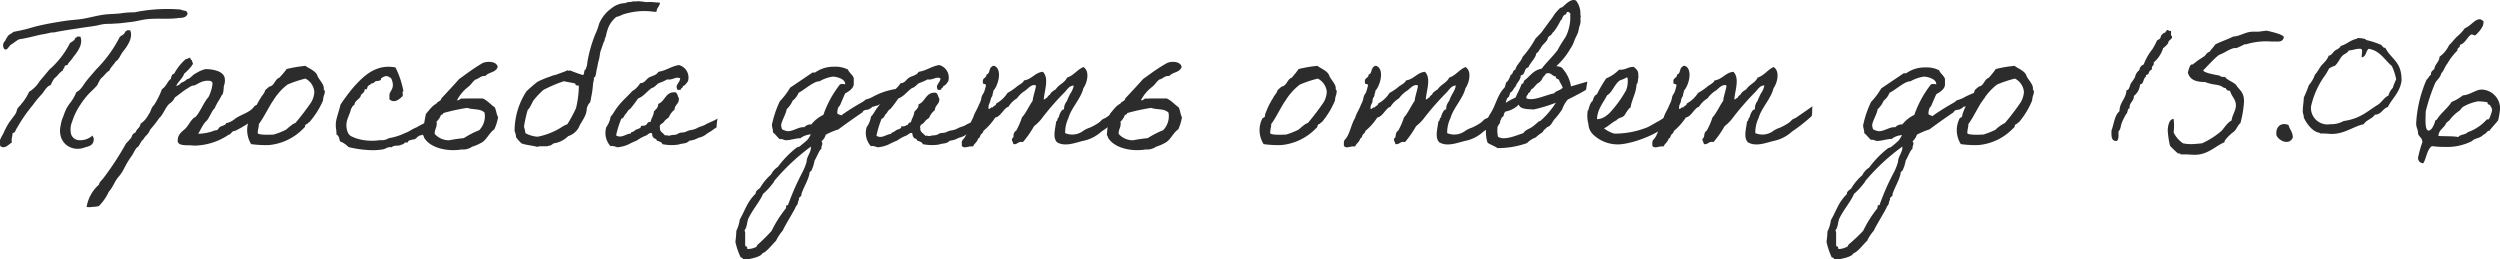 <?xml version="1.0" encoding="UTF-8"?> <svg xmlns="http://www.w3.org/2000/svg" viewBox="0 0 313.99 32.57"> <g id="Слой_2" data-name="Слой 2"> <g id="текст"> <path d="M10.09,4.6c.43,1-.52,2.1-.9,2.58-.18.32-.45.54-.65.84,0,.25-.39.1-.43.35s-.21.25-.21.48c-.45.25-.67.7-1.08,1a5,5,0,0,0-.45.83c-.58.2-.79.8-1.17,1.2a12.43,12.43,0,0,0-1.08,1.32,18.65,18.65,0,0,0-2,2.9c-.18.18-.16.6-.54.6,0,.48-.18.65-.09,1.2-.38.2-.83.85-1.42.48-.36-.73.25-1.3.43-1.8a9.75,9.75,0,0,1,.65-1.2c.14-.2.77-1,.86-1.2s.13-.48.22-.6.32-.33.43-.5a6.34,6.34,0,0,0,1-1.55A4.16,4.16,0,0,0,5,10.17c.4-.47.81-.95,1.19-1.42A11.05,11.05,0,0,0,8.78,5.43c.23-.21.54-.28.66-.6,0-.13.22-.08.22-.23ZM23.54,1.8c-.28.53-.79.4-1.29.48-1,.15-2.48,0-3.67.12-.68.05-1.4.28-2.07.35l-1.08.13c-.5.07-.95.07-1.62.12a1.71,1.71,0,0,0-.32,0,4.66,4.66,0,0,0-1,.13c-.38.12-1.48.25-2.16.35-1.24.2-2.43.35-3.58.6-.09,0-.23,0-.32,0a11.58,11.58,0,0,1-1.19.25c-.79.15-1.82.47-2.82.6-.36.15-.67.47-1,.65s-.52.89-.9.55a.76.76,0,0,1,.13-1A2.87,2.87,0,0,1,1.1,4.4,5.32,5.32,0,0,0,1.71,4c.77-.15,1.35-.27,2.05-.47C5,3.15,6.49,2.88,8,2.65c.7-.12,1.44-.15,2.16-.25,1.06-.15,2.14-.5,3.25-.6.58-.05,1.15-.05,1.73-.12a10,10,0,0,1,1.74-.13,20.39,20.39,0,0,1,5.83-.35C23,1.4,23.6,1.23,23.54,1.8Zm-7.19,2c.43,1-.5,2.17-.88,2.65s-.49,1-.94,1.27c-.18.33-.77.9-.77,1.13-.45.25-.68.7-1.08,1a4.39,4.39,0,0,0-.45.83c-.38.45-.79.8-1.17,1.2a10.26,10.26,0,0,0-1,1.32,8.24,8.24,0,0,0-1,2.08,2.48,2.48,0,0,0-.18,1.27,1.08,1.08,0,0,0,1,1.05A2.25,2.25,0,0,0,11.64,17c-.06.05.14.32.14.42,0,.9-.63.93-1.29,1.15a2.35,2.35,0,0,1-1.73-.1,2.1,2.1,0,0,1-1.13-1.35,2.72,2.72,0,0,1,0-1.4,3.8,3.8,0,0,1,.32-1.1,8.67,8.67,0,0,1,.4-1c.12-.2.25-.4.36-.57a5.47,5.47,0,0,0,.88-1.48c.59-.27.88-.92,1.26-1.4s.81-.95,1.2-1.42a16.21,16.21,0,0,0,3-4.12c.23-.2.54-.28.66-.6,0-.13.22-.08.22-.23Z" style="fill:#2d2c2c"></path> <path d="M24.17,7.82s0,.08.07.13c0,.27-1,1.25-1.11,1.3-.2.62-.74.95-1,1.55,0,0,0,0,0,0a1,1,0,0,0,.61-.4,1.93,1.93,0,0,0,.77-.47c.36,0,.7-.58,1.06-.7a4.14,4.14,0,0,1,1.23-.55c.93,0,2.39.25,2.44,1.25a1.71,1.71,0,0,1-.09.77c-.09.08,0,1.08-.32,1.28-.2.47-.67,1.07-.85,1.6-.39.32-.7,1.3-1.09,1.65s-.74,1.17-1,1.57A5.84,5.84,0,0,0,27,16.37a.18.18,0,0,0,.09,0c.23,0,.32-.18.45-.35s.5-.2.74-.38,0-.2.25-.2a2.46,2.46,0,0,0,.9-.45c.81-.65,2-.8,2.57-1.72a.75.75,0,0,0,.59-.45h.06c.25,0,.27-.28.52-.28.07,0,.16,0,.18.1,0,.58-.29,1-.34,1.43-.4.1-.78.6-1.1.95a1.41,1.41,0,0,0-.47.35c-.09.12-.25.07-.3.15a15.33,15.33,0,0,1-1.62.92c-.45,0-.43.4-.83.5a7.89,7.89,0,0,1-4.37,1.35c-.63-.12-2,.15-2-.62s.47-1.08.92-1.48.77-1.27,1.31-1.5c.56-.55,1.08-1.92,1.62-2.47a4.74,4.74,0,0,0,.52-1.7c0-.35-.32-.4-.73-.38-.81.05-1.35.6-1.64.6s-.61.28-.88.43c-.52.32-1,.75-1.48,1.07a1.78,1.78,0,0,1-.63.75c-.5.35-.86,1.48-1.33,1.83a13.37,13.37,0,0,1-1.13,1.45c-.32.75-.5.6-.88,1.25-.29.2-.4.62-.65.92-.29.1-.59.85-.79,1.13-.95,1.3-.95,1.85-1.69,2.67-.49.58-.65,1.25-1.19,1.83a6.3,6.3,0,0,1-1.26,1.82,5.69,5.69,0,0,1-.86.1,1.88,1.88,0,0,1-.67,0,4.75,4.75,0,0,1,1.55-2.8c.07-.37.36-.55.52-.77A35.83,35.83,0,0,0,15.84,18c.27-.25.42-.45.67-.72a.82.82,0,0,1,.52-.65c.25-.65.47-.4.63-1.1a2.94,2.94,0,0,0,1-1.15c.34-.4.27-.8.68-1.18a9.7,9.7,0,0,0,1-2c.59-.38.72-1.05,1.11-1.28.07-.3.13-.62.43-.67a6.27,6.27,0,0,1,1.46-1.83h0c.25,0,.27-.15.57-.17a.22.22,0,0,0,0,.1c0,.17.22.15.22.35Z" style="fill:#2d2c2c"></path> <path d="M33.29,11.35a5.74,5.74,0,0,1,.55-.48c.65-.1.65-.9,1.23-1.1A9.43,9.43,0,0,0,36,8.67a16.48,16.48,0,0,1,2.37-.4c.36.3,1.33.63,1.51,1.28.18.45.87,1.07.78,1.62,0,.13.14.23.14.23s0,.35-.07.47a2.5,2.5,0,0,0-.16.75A10.21,10.21,0,0,1,39,15.17a.76.76,0,0,1-.34.28s0,.05,0,.07-.34.08-.34.28-.2.32-.2.32a6.88,6.88,0,0,1-4.35,2.1,13.35,13.35,0,0,1-2.23-.12,3.46,3.46,0,0,1-.49-1.55,3.11,3.11,0,0,1,.34-1.65c0-.1.27-.15.31-.25s.05-.33.11-.48a9.92,9.92,0,0,1,.95-1.9C32.89,12,33.25,11.7,33.29,11.35Zm1,1.32C34,13,33,15,32.51,15.57c0,.48-.14.65-.14,1.13,0,.32,1.87.2,2,.2a9,9,0,0,0,1.53-.6c0,.05.82-.78,1.2-.85a31.19,31.19,0,0,0,2-2.63,2.9,2.9,0,0,0,.38-1.27,2.07,2.07,0,0,0-1.12-1.68,14.13,14.13,0,0,0-2.25.75A7.22,7.22,0,0,0,34.29,12.67Z" style="fill:#2d2c2c"></path> <path d="M54.4,16c-.16.57-1.22.92-1.76,1.05-.36.22-.4.47-.78.47-.23.08-.59.05-.66.4-.45-.15-.43.25-.76.23-.36.27-.93,0-1.24.35-.56-.1-.72.22-1.17.27a7.92,7.92,0,0,1-1.67.08,13.32,13.32,0,0,1-2.59-.38,2.89,2.89,0,0,0-1.08-.72c-.07-.35-.14-.73-.43-.85,0-.8-.13-.7-.07-1.55.05-.5.48-1.7.57-2.2a23.36,23.36,0,0,1,1.71-2.28c1.21-1.32,2.75-2.87,5.2-2.4a11,11,0,0,1,1,3c-.23,0,0,.43-.11.6-.3.3-1,1-1.65.4,0-.2,0-.4,0-.6.07-.4.48-.65.43-1.32a2.43,2.43,0,0,0-.2-.7c-.5-.38-.7-.4-1.29,0,.07.35-.47.3-.65.35s-.27.35-.54.25c-.07.17-.29.22-.43.35s-.06.57-.42.37c0,.4-.25.53-.46.73-.11.6-.76.62-.85,1.3-.27.07-.25.3-.41.47-.22,1-.81,1.53-.49,2.73.22.67.47.7,1.06.95a6.55,6.55,0,0,0,3.06.25,1.78,1.78,0,0,0,1.13-.25,7.18,7.18,0,0,0,2-.63c.62-.22.78-.45,1.46-.72A11.55,11.55,0,0,1,54,15.17C54.33,14.92,54.69,14.92,54.4,16Z" style="fill:#2d2c2c"></path> <path d="M62.51,8.4c-.25.75-1.12.62-1.55,1.15-.54-.08-.77.32-1.26.45-.39.3-.5.6-.88.9a5,5,0,0,0-1.4,1.65c0,.2.5-.18.5-.18a3.37,3.37,0,0,0,.56,0c.52,0,1.51,0,2.16,0,.59.25,1,.78,1.49,1.1.2.38.22.9.43,1.25a6.1,6.1,0,0,1-.48,1.53c-.63.4-1,1.42-1.71,1.72a4.76,4.76,0,0,1-1.06.45,2,2,0,0,1-1.33.35c-1.73.3-4-.15-4.75-1.55,0-.12,0-.17-.11-.22a16.57,16.57,0,0,1,.38-2.7c.43-.48.75-1,1.31-1.28.16-.32.56-.27.63-.67.61-.65,1.71-1.83,2.23-2.43.56-.37,1.6-1.22,2.95-2C61.16,7.68,62.35,7.65,62.51,8.4Zm-3.83,5.15a24,24,0,0,0-3,.65.27.27,0,0,1-.29.22,2,2,0,0,1-.56.85c.11.75-.25.88-.23,1.55a2.38,2.38,0,0,0,1.8.8,17.81,17.81,0,0,1,1.85-.27,11.65,11.65,0,0,1,1.94-1,2.52,2.52,0,0,0,.67-2.2C60.33,13.6,59.45,13.82,58.68,13.55Z" style="fill:#2d2c2c"></path> <path d="M82.87.33c.07.37-.45.72-.38,1.07-.11.13-.36.08-.56.05a8.61,8.61,0,0,0-3.29.25C78,1.85,78,2,77.4,2.13A3.44,3.44,0,0,0,76.23,4c-.07.13-.14.8-.27.8,0,.23,0,.23-.11.45s-.34,1-.41,1.13-.13.89-.25,1.24c-.06.13-.15.75-.2.9-.09.33-.11.73-.22,1.08,0,.05-.18.12-.18.15s0,.2,0,.27a5.35,5.35,0,0,0-.11.55,11.85,11.85,0,0,1-.22,1.6c-.07.33-.07.68-.28.83a1.67,1.67,0,0,0-.29.67c0,.93-.79,1.73-1,2.35a2.36,2.36,0,0,1-1.33,1.08,3.24,3.24,0,0,1-1.6.87c-.34,0-.43.28-.74.33-.09,0-.16,0-.18.05-.32.07-1.08-.05-1.35.1-.45-.15-1.49-.23-2-.45a5.07,5.07,0,0,1-.68-.78,1.93,1.93,0,0,0-.18-.75,9.12,9.12,0,0,1,1.49-5,18.16,18.16,0,0,1,1.39-1.2,11.42,11.42,0,0,1,1.67-.68,2.5,2.5,0,0,1,.65-.2c.23-.1,1.15-.4,1.47-.57.07.07.22.15.24,0a17,17,0,0,0,1.65.6c.25,0,.11-.67.34-.67a2.77,2.77,0,0,0,.25-1,17.09,17.09,0,0,1,1-3.49A6.83,6.83,0,0,0,75.24,3a4.53,4.53,0,0,1,1.62-2A2.72,2.72,0,0,1,78.41.4c.21,0,.32-.15.68-.15s.14-.1.81-.07a1.89,1.89,0,0,1,.59,0A3.23,3.23,0,0,1,81,.25a3.37,3.37,0,0,0,.54,0C82.18.25,82.11.3,82.87.33ZM72.29,10.67s0-.17-.05-.17c-.24-.1-1.21-.23-1.41-.3a16.65,16.65,0,0,0-2.59,1.1A9.75,9.75,0,0,0,67,12.62c-.16.25-.47,1-.72,1.18a16.66,16.66,0,0,0-.47,2.12,4.12,4.12,0,0,1,.18.8,3.62,3.62,0,0,0,1.55.45,9,9,0,0,0,2.88-1.12,3.59,3.59,0,0,1,.84-.45,17.87,17.87,0,0,0,1.08-2,12.19,12.19,0,0,0,.36-2.82C72.54,10.7,72.45,10.77,72.29,10.67Z" style="fill:#2d2c2c"></path> <path d="M90,16c-.38.22-.58.42-.94.62s-.3.23-.68.45-.56.15-.94.38a2.87,2.87,0,0,1-.86.22c-.38.43-.88.3-1.33.48a5.65,5.65,0,0,1-2.07-.05c0-.25-.52-.38-.7-.45,0-.3-.43-.18-.45-.48-.2,0,0-.52-.31-.47s-.41.3-.66.35a5.22,5.22,0,0,0-1.08.6,11,11,0,0,0-1.08.5,4.21,4.21,0,0,1-1.4.35c.05,0-.58-.25-.81-.13a2.47,2.47,0,0,1-.54-2.4,3.06,3.06,0,0,0,.54-1.32c.34-.33.54-.83.86-1.2.54-.75,1.26-1.33,1.85-2a2.87,2.87,0,0,0,1-1c.57,0,.73-.48,1.09-.7s1-.3,1.19-.73c1-.15,1.62-.7,2.59-.85a1.62,1.62,0,0,1,1.13,2.05c-.19.23-.32.5-.64.6.05.25-.22.18-.22.35s-.27.1-.43.13c-.4-.63.29-.9.32-1.45-.54-.3-.93.25-1.63.12a6.13,6.13,0,0,1-1.08.48c-.31.2-.49.52-.85.6-.61.4-1,1.05-1.74,1.32a14.55,14.55,0,0,1-1,1.33c-.27.1-.34.42-.54.6s-.23.55-.55.6A11.78,11.78,0,0,0,77.38,17c.65.42,1.24-.2,1.85-.23,0-.22.18-.15.31-.25a3,3,0,0,0,.32-.22c.2-.13.67-.13.65-.5.27,0,.52,0,.65-.13s.21-.4.55-.35c.09-.5.38-.77.42-1.32.23-.28.54-.45.54-.95.88-.33.91-1.58,2.17-1.45.27.12.27.52.42.72.07.75-.51.78-.54,1.45a2.52,2.52,0,0,0-.74,1,2.07,2.07,0,0,0-.65.6c-.16.18-.59.25-.43.73-.11.42.54.7.61.92.18-.1.45.08.65,0,.36-.13.63,0,1-.23s.61-.07,1-.25c.65-.32.74-.12,1.39-.45.34-.2.74-.25,1.06-.45s1-.42,1.51-.75A6.61,6.61,0,0,0,90,16Z" style="fill:#2d2c2c"></path> <path d="M112.23,12.32c-.7.25-1.4.65-2.07.95-.32,0-.41.2-.66.13,0,.22-.2.17-.33.32-.36.13-.66,0-.86.4-.47.3-2.64,1.83-3,2.13a9.33,9.33,0,0,0-1.6.67,1.65,1.65,0,0,1-.54.83.34.34,0,0,1,.11.25c0,.25-.16.42-.11.72-.23,0-.63,1.13-.86,1.43a4.83,4.83,0,0,1-.42,1.32.36.36,0,0,0-.23.38c-.2.87-.7,1.62-1,2.5v.1c0,.3-.38.25-.31.62-.27.52,0,.43-.41.88,0,.22-1.44,2.49-1.62,3a5.75,5.75,0,0,0-.86,1.3c-.49.45-1.14,1.38-1.73,1.58-.14.45-1.71.75-2.09.75l-.3,0a.32.32,0,0,0-.31-.25,8.88,8.88,0,0,1-.66-1.92v-.1A12.2,12.2,0,0,0,92.48,29a4.67,4.67,0,0,0,.43-1.42c.76-1.35.92-2.2,2-3.27,0-.38.32-.5.54-.7a6.94,6.94,0,0,1,1.4-1.7,2.29,2.29,0,0,1,.85-.95,12.34,12.34,0,0,1,2.39-2.45l.32-.1c.33-.28.67-.53,1-.85l.18-.25.25-.43a2.33,2.33,0,0,0-1.31.48c-.61,0-1.22.25-1.82.25-.27,0-.41-.2-.77-.13-.32-.25-.54-.62-.86-.85v-.1c0-.3-.13-.57-.13-.87a12.91,12.91,0,0,1,1-2.95,9.06,9.06,0,0,0,1.29-1.7l2.81-1.9h.32a4,4,0,0,1,2.39-.73,3.5,3.5,0,0,1,1.73.35c.18.43.59.65.74,1.08v.72c0,.58-.69,1-1.08,1.2-.13.28-.56,1.28-.67,1.55-.23.1-.32.6-.32.88v.1l.27.15c.16,0,.29.17.34,0a29.79,29.79,0,0,1,2.61-1.63c.14-.12.2-.12.32-.27a3.71,3.71,0,0,0,.88-.33,8.74,8.74,0,0,1,2.92-1s0,0,0,.07C112.63,11.67,112.09,12,112.23,12.32Zm-15,10.48a8.56,8.56,0,0,1-1.39,1.55c-.41.95-1.2,1.82-1.8,3-.25.47-.18,1.2-.54,1.57a1,1,0,0,1,.09.33v1.55c0,.25.36.05.22.4a.37.37,0,0,0,.23.07A2.32,2.32,0,0,0,95,31l.12-.23A22.59,22.59,0,0,0,96.91,29a14.86,14.86,0,0,1,1.72-2.74c.18-.1,0-.6.33-.48a31.25,31.25,0,0,1,1.8-4.1,7,7,0,0,0,.55-1.37c0-.65.54-1.13.54-1.8,0-.05,0-.1,0-.1A26.2,26.2,0,0,0,97.18,22.8Zm7.39-13.18a4.7,4.7,0,0,0-1.71.6c-.65-.07-2,1.15-2.61,1.43a2.34,2.34,0,0,1-.75,1,3.24,3.24,0,0,1-.76,1.08c0,.45-.68,1.55-.68,2a2,2,0,0,0,.11.5,2,2,0,0,0,.73.25c.72,0,1.39-.58,2.07-.5a1.07,1.07,0,0,1,.88-.35,4.17,4.17,0,0,1,1.51-1.2,13.14,13.14,0,0,1,2.09-3.83,1,1,0,0,1,.65,0v-.1C106.1,9.87,105,9.62,104.57,9.62Z" style="fill:#2d2c2c"></path> <path d="M122.7,16c-.38.22-.58.42-.94.62s-.29.23-.68.45-.56.15-.94.38a2.87,2.87,0,0,1-.86.22c-.38.43-.88.3-1.33.48a5.65,5.65,0,0,1-2.07-.05c0-.25-.52-.38-.7-.45,0-.3-.43-.18-.45-.48-.2,0,0-.52-.31-.47s-.41.3-.66.35a5.22,5.22,0,0,0-1.08.6,11,11,0,0,0-1.08.5,4.15,4.15,0,0,1-1.4.35s-.58-.25-.81-.13a2.49,2.49,0,0,1-.54-2.4,3.06,3.06,0,0,0,.54-1.32c.34-.33.54-.83.86-1.2.54-.75,1.26-1.33,1.85-2a3,3,0,0,0,1-1c.56,0,.72-.48,1.08-.7s1-.3,1.19-.73c1-.15,1.62-.7,2.59-.85a1.62,1.62,0,0,1,1.13,2.05c-.18.23-.32.5-.63.6,0,.25-.23.18-.23.35s-.27.1-.43.13c-.4-.63.3-.9.32-1.45-.54-.3-.93.25-1.62.12a6.57,6.57,0,0,1-1.09.48c-.31.2-.49.52-.85.6-.61.4-1,1.05-1.74,1.32a14.55,14.55,0,0,1-1,1.33c-.27.1-.34.42-.54.6s-.23.55-.55.6a12.62,12.62,0,0,0-.65,2.15c.65.42,1.24-.2,1.85-.23,0-.22.18-.15.31-.25a3,3,0,0,0,.32-.22c.2-.13.67-.13.65-.5a.81.81,0,0,0,.66-.13c.24,0,.2-.4.54-.35.09-.5.38-.77.42-1.32.23-.28.54-.45.54-.95.88-.33.91-1.58,2.17-1.45.27.12.27.52.43.72.06.75-.52.78-.55,1.45a2.52,2.52,0,0,0-.74,1,2.07,2.07,0,0,0-.65.6c-.16.18-.59.25-.43.73-.11.42.54.7.61.92.18-.1.45.08.65,0,.36-.13.63,0,1-.23s.61-.07,1-.25c.65-.32.74-.12,1.39-.45.34-.2.75-.25,1.06-.45s1-.42,1.51-.75A6.61,6.61,0,0,0,122.7,16Z" style="fill:#2d2c2c"></path> <path d="M138.34,16.52A4.84,4.84,0,0,1,136,17.7c-.94.22-2.23.77-3.24.17-.59-.6-.2-1.77-.11-2.62.22-.05.11-.45.33-.5,0-.2.34-1.1.66-1A1.51,1.51,0,0,1,134,12.7a7.43,7.43,0,0,1,.43-.95,2.57,2.57,0,0,0,.43-1c-.63,0-.86.6-1.31,1A33.51,33.51,0,0,0,130.75,15a5.91,5.91,0,0,1-.88.85,12.09,12.09,0,0,1-1.4,2c-.6-.15-.65.33-1.19.25-.07-.35-.38-.6,0-.85,0-.35.07-.72.34-.82a9.69,9.69,0,0,0,.74-1.7c.41-.38,1-1.63,1.33-2.05.09-.7.32-1.25.43-1.93-.47-.27-1,.35-1.31.6a3.58,3.58,0,0,0-1.08,1,3.07,3.07,0,0,0-1.08,1.07c-.54.1-1,1.28-1.64,1.33a7.7,7.7,0,0,1-1.51,1.7c0,.22-.23.35-.32.47s-.11.45-.34.48c-.09.45-.47.6-.63,1-.61-.1-1.1.35-1.42-.1a1.61,1.61,0,0,0,0-.38.68.68,0,0,1,.23-.47c.52-.6.7-1.83,1.19-2.65.18-.63.54-1.08.75-1.68a2.36,2.36,0,0,0,.29-.77c.13-.7.27-.28.54-1.45.2-.55-.43-.15-.34-.6-.09-.58.47-.45.45-.95.39-.05.32-.6.54-.85,0-.13.21-.08.21-.23h.22c1.06.4.52,2.45-.11,3.13,0,.27-.11.32-.11.6-.19.4-.14.15-.25.6s-.25.45-.25,1c.07.3.29-.23.54-.1.09-.23.41-.2.43-.5a3.85,3.85,0,0,0,1.42-1.33,7.51,7.51,0,0,0,1.08-.72c.31-.3.79-.43,1-.85,1-.15,1.37-1,2.36-1.08.79.78.23,2.25.12,3.38,0,.27.29-.15.42-.13a.65.65,0,0,1,.34-.37c.14-.35.48-.5.75-.7.38-.6,1.1-.78,1.41-1.45.84-.28,1.27-1,2.05-1.33.84.5.48,2,0,2.65-.29,1.28-1.53,2.5-1.87,3.73a4.2,4.2,0,0,0-.42,1.92,2.29,2.29,0,0,0,2.18-.22,2.93,2.93,0,0,1,.88-.45,7.48,7.48,0,0,0,1-.53c.56-.35.38-.47,1-.7L141,13.3c-.07.45,0,.75-.09,1.22A20.3,20.3,0,0,1,138.34,16.52Z" style="fill:#2d2c2c"></path> <path d="M148.41,8.4c-.25.75-1.13.62-1.55,1.15-.54-.08-.77.32-1.27.45-.38.3-.49.6-.87.9a4.88,4.88,0,0,0-1.4,1.65c0,.2.5-.18.5-.18a3.37,3.37,0,0,0,.56,0c.52,0,1.51,0,2.16,0,.59.25,1,.78,1.49,1.1.2.38.22.9.42,1.25a5.72,5.72,0,0,1-.47,1.53c-.63.4-1,1.42-1.71,1.72a4.76,4.76,0,0,1-1.06.45,2,2,0,0,1-1.33.35c-1.73.3-4-.15-4.75-1.55,0-.12,0-.17-.11-.22a15.54,15.54,0,0,1,.38-2.7c.43-.48.74-1,1.31-1.28.16-.32.56-.27.63-.67.61-.65,1.71-1.83,2.23-2.43.56-.37,1.6-1.22,3-2C147.06,7.68,148.25,7.65,148.41,8.4Zm-3.83,5.15a24,24,0,0,0-3,.65.27.27,0,0,1-.29.22,2,2,0,0,1-.56.85c.11.75-.25.88-.23,1.55a2.38,2.38,0,0,0,1.8.8,17.81,17.81,0,0,1,1.85-.27,11.65,11.65,0,0,1,1.94-1,2.52,2.52,0,0,0,.67-2.2C146.23,13.6,145.35,13.82,144.58,13.55Z" style="fill:#2d2c2c"></path> <path d="M160.44,11.35a5.31,5.31,0,0,1,.54-.48c.66-.1.66-.9,1.24-1.1a10.6,10.6,0,0,0,.88-1.1,16.34,16.34,0,0,1,2.36-.4c.36.3,1.33.63,1.51,1.28.18.45.88,1.07.79,1.62,0,.13.14.23.14.23s-.05.35-.07.47a2.5,2.5,0,0,0-.16.75,10.23,10.23,0,0,1-1.51,2.55.71.71,0,0,1-.34.28s0,.05,0,.07-.34.08-.34.28-.2.32-.2.32a6.93,6.93,0,0,1-4.35,2.1,13.35,13.35,0,0,1-2.23-.12,3.46,3.46,0,0,1-.5-1.55,3.21,3.21,0,0,1,.34-1.65c.05-.1.27-.15.32-.25s0-.33.11-.48a9.37,9.37,0,0,1,.95-1.9C160,12,160.4,11.7,160.44,11.35Zm1,1.32c-.31.3-1.26,2.28-1.78,2.9,0,.48-.13.65-.13,1.13,0,.32,1.87.2,2,.2a9.39,9.39,0,0,0,1.53-.6c0,.05.81-.78,1.2-.85a31.19,31.19,0,0,0,2-2.63,3,3,0,0,0,.38-1.27,2.08,2.08,0,0,0-1.13-1.68,14.84,14.84,0,0,0-2.25.75A7.39,7.39,0,0,0,161.43,12.67Z" style="fill:#2d2c2c"></path> <path d="M186.32,16.52A4.74,4.74,0,0,1,184,17.7c-.94.22-2.23.77-3.24.17-.58-.6-.2-1.77-.11-2.62.22-.05.11-.45.34-.5,0-.2.33-1.1.65-1A1.46,1.46,0,0,1,182,12.7a6.27,6.27,0,0,1,.43-.95,2.72,2.72,0,0,0,.42-1c-.63,0-.85.6-1.3,1A35,35,0,0,0,178.73,15a5.91,5.91,0,0,1-.88.85,12.66,12.66,0,0,1-1.39,2c-.61-.15-.66.33-1.2.25-.06-.35-.38-.6,0-.85.05-.35.07-.72.34-.82a9,9,0,0,0,.74-1.7c.41-.38,1-1.63,1.33-2.05.09-.7.32-1.25.43-1.93-.47-.27-1,.35-1.31.6a3.71,3.71,0,0,0-1.08,1,3.16,3.16,0,0,0-1.08,1.07c-.54.1-1,1.28-1.64,1.33a7.45,7.45,0,0,1-1.51,1.7c0,.22-.23.35-.32.47s-.11.45-.33.48c-.09.45-.48.6-.63,1-.61-.1-1.11.35-1.42-.1a2.41,2.41,0,0,0,0-.38.63.63,0,0,1,.22-.47c.52-.6.7-1.83,1.2-2.65.18-.63.54-1.08.74-1.68a2.36,2.36,0,0,0,.29-.77c.14-.7.27-.28.54-1.45.21-.55-.43-.15-.34-.6-.09-.58.48-.45.46-.95.38-.05.31-.6.54-.85,0-.13.2-.08.2-.23h.22c1.06.4.52,2.45-.11,3.13,0,.27-.11.32-.11.6-.18.4-.14.15-.25.6.05.35-.25.45-.25,1,.07.3.3-.23.54-.1.09-.23.41-.2.43-.5a3.85,3.85,0,0,0,1.42-1.33,7,7,0,0,0,1.08-.72c.32-.3.79-.43,1-.85,1-.15,1.38-1,2.37-1.08.78.78.22,2.25.11,3.38,0,.27.29-.15.43-.13a.65.65,0,0,1,.34-.37c.13-.35.47-.5.74-.7.38-.6,1.1-.78,1.42-1.45.83-.28,1.26-1,2.05-1.33.83.5.47,2,0,2.65-.3,1.28-1.53,2.5-1.87,3.73a4.19,4.19,0,0,0-.43,1.92,2.29,2.29,0,0,0,2.18-.22,3.19,3.19,0,0,1,.88-.45,6.88,6.88,0,0,0,1-.53c.56-.35.38-.47,1-.7l2.11-1.47c-.06.45,0,.75-.09,1.22A19.59,19.59,0,0,1,186.32,16.52Z" style="fill:#2d2c2c"></path> <path d="M186.64,16.27a3.79,3.79,0,0,1,.47-1.9c.72-1,.93-2.42,1.81-3.32.22-.23.11-.7.42-.83a2.69,2.69,0,0,0,.39-.82c.36-.08.2-.58.58-.63.16-.67.72-1,.93-1.64a12.06,12.06,0,0,0,1.59-2.25c.18-.23.66-.65.84-.9.31-.45.58-.78.94-1.3a7.68,7.68,0,0,0,.63-.9,7.46,7.46,0,0,1,.66-.73c.09-.1.29-.1.38-.2.36-.3,1.06-1.1,1.67-.77a2.66,2.66,0,0,1,.54,1.8c.11.22,0,.35,0,.45a1.71,1.71,0,0,1-.13,1s-.14.65-.16.73-.16.37-.32.7-.31.9-.63,1.32a8.92,8.92,0,0,1-1.78,2.22c.46.08.66.1.84.38a4.41,4.41,0,0,1,1,2.17l2.05-.6-.15,1c-.18.2-2.3,1.25-2.32,1.27a3.75,3.75,0,0,0-.68,1.2,10.26,10.26,0,0,1-.9,1.18c-.36.35-.41.87-1,1.07-.18.2-.45.35-.56.63a5.13,5.13,0,0,0-.88.67,2.79,2.79,0,0,0-1.08.7,10.84,10.84,0,0,1-3.72.63c-.29-.23-.94-.45-1.24-.68A4.32,4.32,0,0,1,186.64,16.27Zm6-2.52c-.68-.05-1.73,0-1.87-.6-.07,0-.22.2-.32.25a3.08,3.08,0,0,1-1.32.6c-.14,0-.43.7-.59.72.09.35-.18.35-.13.68a4.87,4.87,0,0,0-.32.52,3.8,3.8,0,0,0,.05,1.25c.78.53,2.31-.17,3.19-.45.25-.42.7-.5,1.06-.75s.52-.42.77-.62c.09-.15.25-.1.38-.23a10.51,10.51,0,0,0,1.87-2.22A18,18,0,0,1,192.61,13.75Zm3.9-11.9c-.32.13-.3.6-.54.73A7.7,7.7,0,0,1,195.13,4c-.16.08-.2.3-.38.43s-.32.2-.36.4c-.07.42-.79.82-.88,1.25-.18.07-.22.47-.56.62-.09.65-.7,1.07-1,1.77-.61.13-.32.93-.95,1,0,.58-.47.85-.65,1.4-.25.2-.32.58-.63.73-.16.22-.11.6-.41.7a3.72,3.72,0,0,0-.2.62,8.41,8.41,0,0,1,1.24-.67c.27-.63.54-1.08.77-1.73.36,0,.15-.32.38-.45.67-.5,1.06-1.25,2.14-1.45.43-.62,1.46-1.6,2-2.35.3-.59.63-1.07,1-1.64a5.39,5.39,0,0,0,.57-2.8c.15,0-.14-.4-.34-.33S196.8,1.83,196.51,1.85Zm-.7,8.22c-.05-.15-.48-.12-.43-.47-.5,0-.61-.63-1.28-.33-.07.23-.3.3-.41.58s-.43.55-.56.6c-.34.22-.47.62-.84.77-.11.23-.15.4-.38.48,0,.27-.34.3-.2.67.9.35,2.45-.47,3.47-.65.2-.35.85-.37,1.06-.72C196.12,10.6,195.92,10.37,195.81,10.07Z" style="fill:#2d2c2c"></path> <path d="M209,15.9c-.33.6-3.24,2-5.45,2.22a4.46,4.46,0,0,1-3.4-1.17,1.93,1.93,0,0,1-.65-1.35,4.18,4.18,0,0,1-.09-1.7s.09-.05.09-.13c.07-.25.25-.95.52-1.07.11-.35.22-.73.54-.85a15.88,15.88,0,0,1,1.17-2,4.84,4.84,0,0,0,1.62-1.1c.79.08,1.1-.37,1.85-.35.31.28.58.48.56.95,0,.2.05.35,0,.45s0,.6-.23.83c0,1-.65,2-.72,2.85-.31.17-.58.7-.78,1s-.81.3-1,.63c-.52.2-1.06.8-1.58,1a3.81,3.81,0,0,0,1.29.67H203a10.94,10.94,0,0,0,3.92-.8c.25-.1,1.1-.62,1.31-.72s.88-.58,1.1-.58A11.73,11.73,0,0,1,209,15.9Zm-5.54-5.8c-.65.4-1,1.57-1.62,1.87-.4.83-1.24,1.75-1.26,3a2,2,0,0,0,.88-.25,4.76,4.76,0,0,0,.65-.48,14.65,14.65,0,0,0,2.12-2.9,3.11,3.11,0,0,0,.2-1.4c0-.07,0-.22-.11-.22A4.08,4.08,0,0,1,203.42,10.1Z" style="fill:#2d2c2c"></path> <path d="M225.07,16.52a4.84,4.84,0,0,1-2.3,1.18c-.94.22-2.23.77-3.24.17-.59-.6-.2-1.77-.11-2.62.22-.05.11-.45.33-.5,0-.2.34-1.1.66-1a1.51,1.51,0,0,1,.33-1.07,7.43,7.43,0,0,1,.43-.95,2.57,2.57,0,0,0,.43-1c-.63,0-.86.6-1.31,1A33.51,33.51,0,0,0,217.48,15a5.91,5.91,0,0,1-.88.85,12.09,12.09,0,0,1-1.4,2c-.6-.15-.65.33-1.19.25-.07-.35-.38-.6,0-.85.05-.35.07-.72.34-.82a9.69,9.69,0,0,0,.74-1.7c.41-.38,1-1.63,1.33-2.05.09-.7.32-1.25.43-1.93-.47-.27-1,.35-1.31.6a3.58,3.58,0,0,0-1.08,1,3.16,3.16,0,0,0-1.08,1.07c-.54.1-1,1.28-1.64,1.33a7.7,7.7,0,0,1-1.51,1.7c0,.22-.23.35-.32.47s-.11.45-.34.48c-.09.45-.47.6-.63,1-.61-.1-1.1.35-1.42-.1a1.61,1.61,0,0,0,0-.38.68.68,0,0,1,.23-.47c.52-.6.7-1.83,1.19-2.65.18-.63.54-1.08.75-1.68a2.36,2.36,0,0,0,.29-.77c.13-.7.27-.28.54-1.45.2-.55-.43-.15-.34-.6-.09-.58.48-.45.45-.95.39-.05.32-.6.54-.85,0-.13.21-.08.21-.23h.22c1.06.4.52,2.45-.11,3.13,0,.27-.11.32-.11.6-.18.4-.14.15-.25.6,0,.35-.25.45-.25,1,.07.3.29-.23.54-.1.09-.23.41-.2.43-.5a3.85,3.85,0,0,0,1.42-1.33,7.51,7.51,0,0,0,1.08-.72c.31-.3.79-.43,1-.85,1-.15,1.37-1,2.36-1.08.79.78.23,2.25.12,3.38,0,.27.29-.15.42-.13a.65.65,0,0,1,.34-.37c.14-.35.48-.5.75-.7.38-.6,1.1-.78,1.41-1.45.84-.28,1.27-1,2-1.33.84.5.48,2,0,2.65-.29,1.28-1.53,2.5-1.87,3.73a4.2,4.2,0,0,0-.42,1.92,2.29,2.29,0,0,0,2.18-.22,2.93,2.93,0,0,1,.88-.45,7.48,7.48,0,0,0,1-.53c.56-.35.38-.47,1-.7l2.12-1.47c-.07.45,0,.75-.09,1.22A20.3,20.3,0,0,1,225.07,16.52Z" style="fill:#2d2c2c"></path> <path d="M249.26,12.32c-.69.25-1.39.65-2.07.95-.31,0-.4.2-.65.13,0,.22-.2.17-.34.32-.36.13-.65,0-.86.4-.47.3-2.63,1.83-3,2.13a8.92,8.92,0,0,0-1.59.67,1.74,1.74,0,0,1-.55.83.35.35,0,0,1,.12.25c0,.25-.16.42-.12.72-.22,0-.63,1.13-.85,1.43a4.54,4.54,0,0,1-.43,1.32.35.35,0,0,0-.22.38c-.21.87-.7,1.62-1,2.5v.1c0,.3-.39.25-.32.62-.27.52,0,.43-.4.88,0,.22-1.44,2.49-1.62,3a5.44,5.44,0,0,0-.86,1.3c-.5.45-1.15,1.38-1.74,1.58-.13.45-1.71.75-2.09.75l-.29,0a.33.33,0,0,0-.32-.25,9.43,9.43,0,0,1-.65-1.92v-.1a9.86,9.86,0,0,0,.11-1.23,4.41,4.41,0,0,0,.43-1.42c.77-1.35.92-2.2,2-3.27,0-.38.31-.5.54-.7A6.9,6.9,0,0,1,233.9,22a2.32,2.32,0,0,1,.86-.95,12.07,12.07,0,0,1,2.39-2.45l.31-.1a11.38,11.38,0,0,0,1-.85l.18-.25.25-.43a2.28,2.28,0,0,0-1.3.48c-.61,0-1.22.25-1.83.25-.27,0-.4-.2-.76-.13-.32-.25-.55-.62-.86-.85v-.1c0-.3-.14-.57-.14-.87a12.48,12.48,0,0,1,1-2.95,9.46,9.46,0,0,0,1.28-1.7l2.82-1.9h.31a4,4,0,0,1,2.39-.73,3.53,3.53,0,0,1,1.74.35c.18.43.58.65.74,1.08v.72c0,.58-.7,1-1.08,1.2-.14.28-.57,1.28-.68,1.55-.22.1-.31.6-.31.88v.1l.27.15c.15,0,.29.17.33,0a30,30,0,0,1,2.62-1.63c.13-.12.2-.12.31-.27a3.56,3.56,0,0,0,.88-.33,8.8,8.8,0,0,1,2.93-1s0,0,0,.07C249.67,11.67,249.13,12,249.26,12.32Zm-15,10.48a9,9,0,0,1-1.4,1.55c-.4.95-1.19,1.82-1.8,3-.25.47-.18,1.2-.54,1.57a.82.82,0,0,1,.09.33v1.55c0,.25.36.05.23.4a.32.32,0,0,0,.22.07,2.37,2.37,0,0,0,1-.32l.11-.23A22.71,22.71,0,0,0,234,29a14.85,14.85,0,0,1,1.71-2.74c.18-.1,0-.6.34-.48a28.79,28.79,0,0,1,1.8-4.1,6.86,6.86,0,0,0,.54-1.37c0-.65.54-1.13.54-1.8,0-.05,0-.1,0-.1A25.53,25.53,0,0,0,234.22,22.8Zm7.39-13.18a4.82,4.82,0,0,0-1.72.6c-.65-.07-1.95,1.15-2.61,1.43a2.4,2.4,0,0,1-.74,1,3.13,3.13,0,0,1-.77,1.08c0,.45-.67,1.55-.67,2a1.65,1.65,0,0,0,.11.5,1.94,1.94,0,0,0,.72.25c.72,0,1.4-.58,2.07-.5a1.07,1.07,0,0,1,.88-.35,4.34,4.34,0,0,1,1.51-1.2,13.38,13.38,0,0,1,2.09-3.83,1.06,1.06,0,0,1,.66,0v-.1C243.14,9.87,242,9.62,241.61,9.62Z" style="fill:#2d2c2c"></path> <path d="M248,11.35a5.31,5.31,0,0,1,.54-.48c.65-.1.65-.9,1.24-1.1a10.6,10.6,0,0,0,.88-1.1,16.1,16.1,0,0,1,2.36-.4c.36.3,1.33.63,1.51,1.28.18.45.88,1.07.79,1.62,0,.13.13.23.13.23s0,.35-.06.47a2.5,2.5,0,0,0-.16.75,10.23,10.23,0,0,1-1.51,2.55.71.71,0,0,1-.34.28s0,.05,0,.07-.33.08-.33.28-.21.32-.21.32a6.88,6.88,0,0,1-4.34,2.1,13.29,13.29,0,0,1-2.23-.12,3.34,3.34,0,0,1-.5-1.55,3.21,3.21,0,0,1,.34-1.65c0-.1.27-.15.31-.25s.05-.33.12-.48a9.89,9.89,0,0,1,.94-1.9C247.62,12,248,11.7,248,11.35Zm1,1.32c-.32.3-1.26,2.28-1.78,2.9,0,.48-.13.65-.13,1.13,0,.32,1.86.2,2,.2a9.77,9.77,0,0,0,1.53-.6,4.5,4.5,0,0,1,1.19-.85,29.18,29.18,0,0,0,2-2.63,3,3,0,0,0,.39-1.27,2.1,2.1,0,0,0-1.13-1.68,14.13,14.13,0,0,0-2.25.75A7.39,7.39,0,0,0,249,12.67Z" style="fill:#2d2c2c"></path> <path d="M272.76,4.5c.2.4-.4.5-.43.83,0,.17-.42.55-.65.72a3.88,3.88,0,0,1-1.19,1.8c.11.47-.32.35-.2.85a.83.83,0,0,0-.43.47c0,.3-.43.1-.34.48-.38.17-.23.92-.74.95a2,2,0,0,1-.77,1.45c0,.72-.59.77-.54,1.55-.32.05-.2.57-.43.72a8.37,8.37,0,0,0-.54,1.08c-.16.37-.13.85-.43,1.1,0,.45.07,1.05-.22,1.2-.68.07-.68-.6-.65-1.33.31-.82.38-1.9,1-2.4,0-1.15.81-1.5.88-2.65.38,0,.38-.55.54-.82s.41-.55.54-.85a1.4,1.4,0,0,1,.54-.85.81.81,0,0,1,.54-.7,7,7,0,0,1,1.09-1.92,8.29,8.29,0,0,0,.54-1c0-.15.31-.2.42-.35s.09-.35.23-.47.25-.28.43-.25c0-.15.18-.18.2-.35.2,0,.25.15.45.12S272.54,4.45,272.76,4.5Z" style="fill:#2d2c2c"></path> <path d="M286.84,4.68c-.09.45-.41.54-.77.54s-.54,0-.74,0a8.58,8.58,0,0,0-3.24.35h-.21a6.75,6.75,0,0,1-1,.47h-.31c-.05,0-.45.15-.65.25s-.77.45-1.2.6c-.63.42-2,2-2,1.92,0,.38,1.92.63,2.07.7a.58.58,0,0,0,.43.15l.23,0c.34.45,1,.6,1.39,1,.41.68,1,.83,1,2.1a13.58,13.58,0,0,1-.45,2.7c-.4.3-.51.93-1,1.2-.23.18-1,.9-1,1.13v.07c-1.17.5-2.1,1.58-3.72,1.58-.4,0-.85-.05-1.33-.05l-.47,0c0-.15-.2-.1-.32-.12a11,11,0,0,1-1-.95,11.18,11.18,0,0,1-.29-1.9c0-.48.14-1.48.74-1.48a6.91,6.91,0,0,1,0,1.7A3.47,3.47,0,0,0,274.18,18a4.52,4.52,0,0,0,.95.1c.47,0,.92-.05,1.44-.1A10.23,10.23,0,0,0,279,16.45c.42-.45.7-1,1.28-1.33.09-.72.54-1.2.54-1.92s-.56-1.1-.74-1.8h-.11a.46.46,0,0,1-.43-.35.15.15,0,0,1-.09,0c-.18,0-.36-.2-.57-.27-.63-.23-.72-.05-1.95-.48-1.06,0-1.92-.25-2.14-1.2.06-.22.24-1,.47-1l.13,0,.48-.37c.11-.12.92-.6.85-.6.23,0,.41-.57.77-.6.22-.33.52-.6.74-.95.72-.37,1.53-.62,2.28-1,.76,0,1.53-.6,2.41-.6l.58,0c.43,0,.81-.12,1.24-.12C285.31,4,286.82,4.33,286.84,4.68Z" style="fill:#2d2c2c"></path> <path d="M287.43,15.7c.13.57.54.85.54,1.57-.41,1-1.71.48-2.05-.25C285.74,15.87,286.55,15.32,287.43,15.7Z" style="fill:#2d2c2c"></path> <path d="M296,4.88v0c0-.1.16-.1.25-.1a3.37,3.37,0,0,1,.83.13s.05.09.12.12a10.4,10.4,0,0,1,1.84.6c.18.1.25.37.45.37a.16.16,0,0,0,.09,0c.81,1.52,2.05,1.7,2.05,4.1-.2,1.52-1.17,2.22-1.73,3.35-.65.17-.79.95-1.62.95-.36.55-1.08.65-1.4,1.2-1.26.25-2.39,1.22-4,1.22-.34,0-.68-.05-1-.05a2.58,2.58,0,0,0-.48,0v0c0-.07-.06-.07-.11-.1-.83-.12-1.58-1.12-1.94-1.9,0-.4-.13-.47-.13-.77,0-.63.11-1.13.13-1.75a15.21,15.21,0,0,0,.63-1.55,4,4,0,0,0,.77-1.33c.36-.35.54-.85.86-1.2s.69-.67.87-1.19c.36,0,.52-.43.75-.6s.61-.28.76-.61C294.77,5.55,295.24,5,296,4.88ZM295,6.33c-.18.37-.58.42-.85.72s-.5.85-.88,1.2a3.65,3.65,0,0,0-.75.35,6.62,6.62,0,0,1-.65,1.07,10.56,10.56,0,0,0-1.62,3.73,2.08,2.08,0,0,0,2.43,2.2,3.21,3.21,0,0,0,1.67-.4c2.05-.28,2.95-1.2,4.23-2,.54-.3.81-.93,1.4-1.2a2.05,2.05,0,0,1,.54-.95,7,7,0,0,1,.43-1.08,6.82,6.82,0,0,0-.54-1.67c-.93-.8-1.51-1.95-2.91-2.17-.38.27-.29,1-.88,1.07a.39.39,0,0,1,0-.15c0-.2.05-.43.05-.62s-.05-.3-.23-.3C295.85,6.1,295.54,6.33,295,6.33Z" style="fill:#2d2c2c"></path> <path d="M311.91,2.63c0,.1,0,.17,0,.25,0,.65-1,1.57-1.06,1.57s-.27-.12-.47-.12c-.54.35-.73,1.1-1.42,1.3V5.7c0,.32-.32.27-.32.57v.08A7.5,7.5,0,0,0,307.37,8c-.3.35-.43.9-.75,1.2-.13.55-.52.8-.76,1.2a23.38,23.38,0,0,0-1.2,3.6c0,.75-.16,2.4.36,2.4s.9-1.35.84-1.3.15,0,.22-.12c.54-.85,1.31-1.35,1.83-2.18a5.32,5.32,0,0,0,1.41-.82c.88-.05,1.67-.73,2.32-.73A2.38,2.38,0,0,1,314,13.62a8.54,8.54,0,0,1-.25,1.5c-.34.45-.75.83-1.08,1.3-.36,0-.41.43-.75.48-.38.42-.81.42-1.19.62a2.78,2.78,0,0,0-.31.23,7,7,0,0,1-3.43.7,10.82,10.82,0,0,1-1.55-.1c-.63.42-.68,1.5-1.08,2.15a.64.64,0,0,1-.66-.7,13.62,13.62,0,0,1,.54-1.93c0-.57-.4-.65-.54-1.07,0-.58-.24-.75-.24-1.3A15.78,15.78,0,0,1,304.77,10c.23-.15.3-.48.55-.6v-.1c0-.35.24-.45.42-.63.09-.65.61-.85.66-1.55a3.74,3.74,0,0,0,1.19-1.44c.36-.33.63-.73,1-1.08a6.14,6.14,0,0,0,1-1.07c.63-.2,1.24-1.1,1.78-1.1C311.58,2.38,311.71,2.55,311.91,2.63ZM312.34,15a.07.07,0,0,1,.05,0l.15,0c.12,0,.45-1,.45-1.15a.81.81,0,0,0-.22-.55v0c0-.22-.34-.1-.34-.35a.56.56,0,0,0,0-.1,6.27,6.27,0,0,0-1.21-.12,5.67,5.67,0,0,0-1.92.72c-.15.13-.29.38-.45.48a5.2,5.2,0,0,0-1.08,1c-.18.33-.54.38-.63.73-.34.5-.85.72-.88,1.42,1,.05,1.76,0,2.5.13.25-.35.9-.28,1.17-.6A5.8,5.8,0,0,0,312.34,15Z" style="fill:#2d2c2c"></path> </g> </g> </svg> 